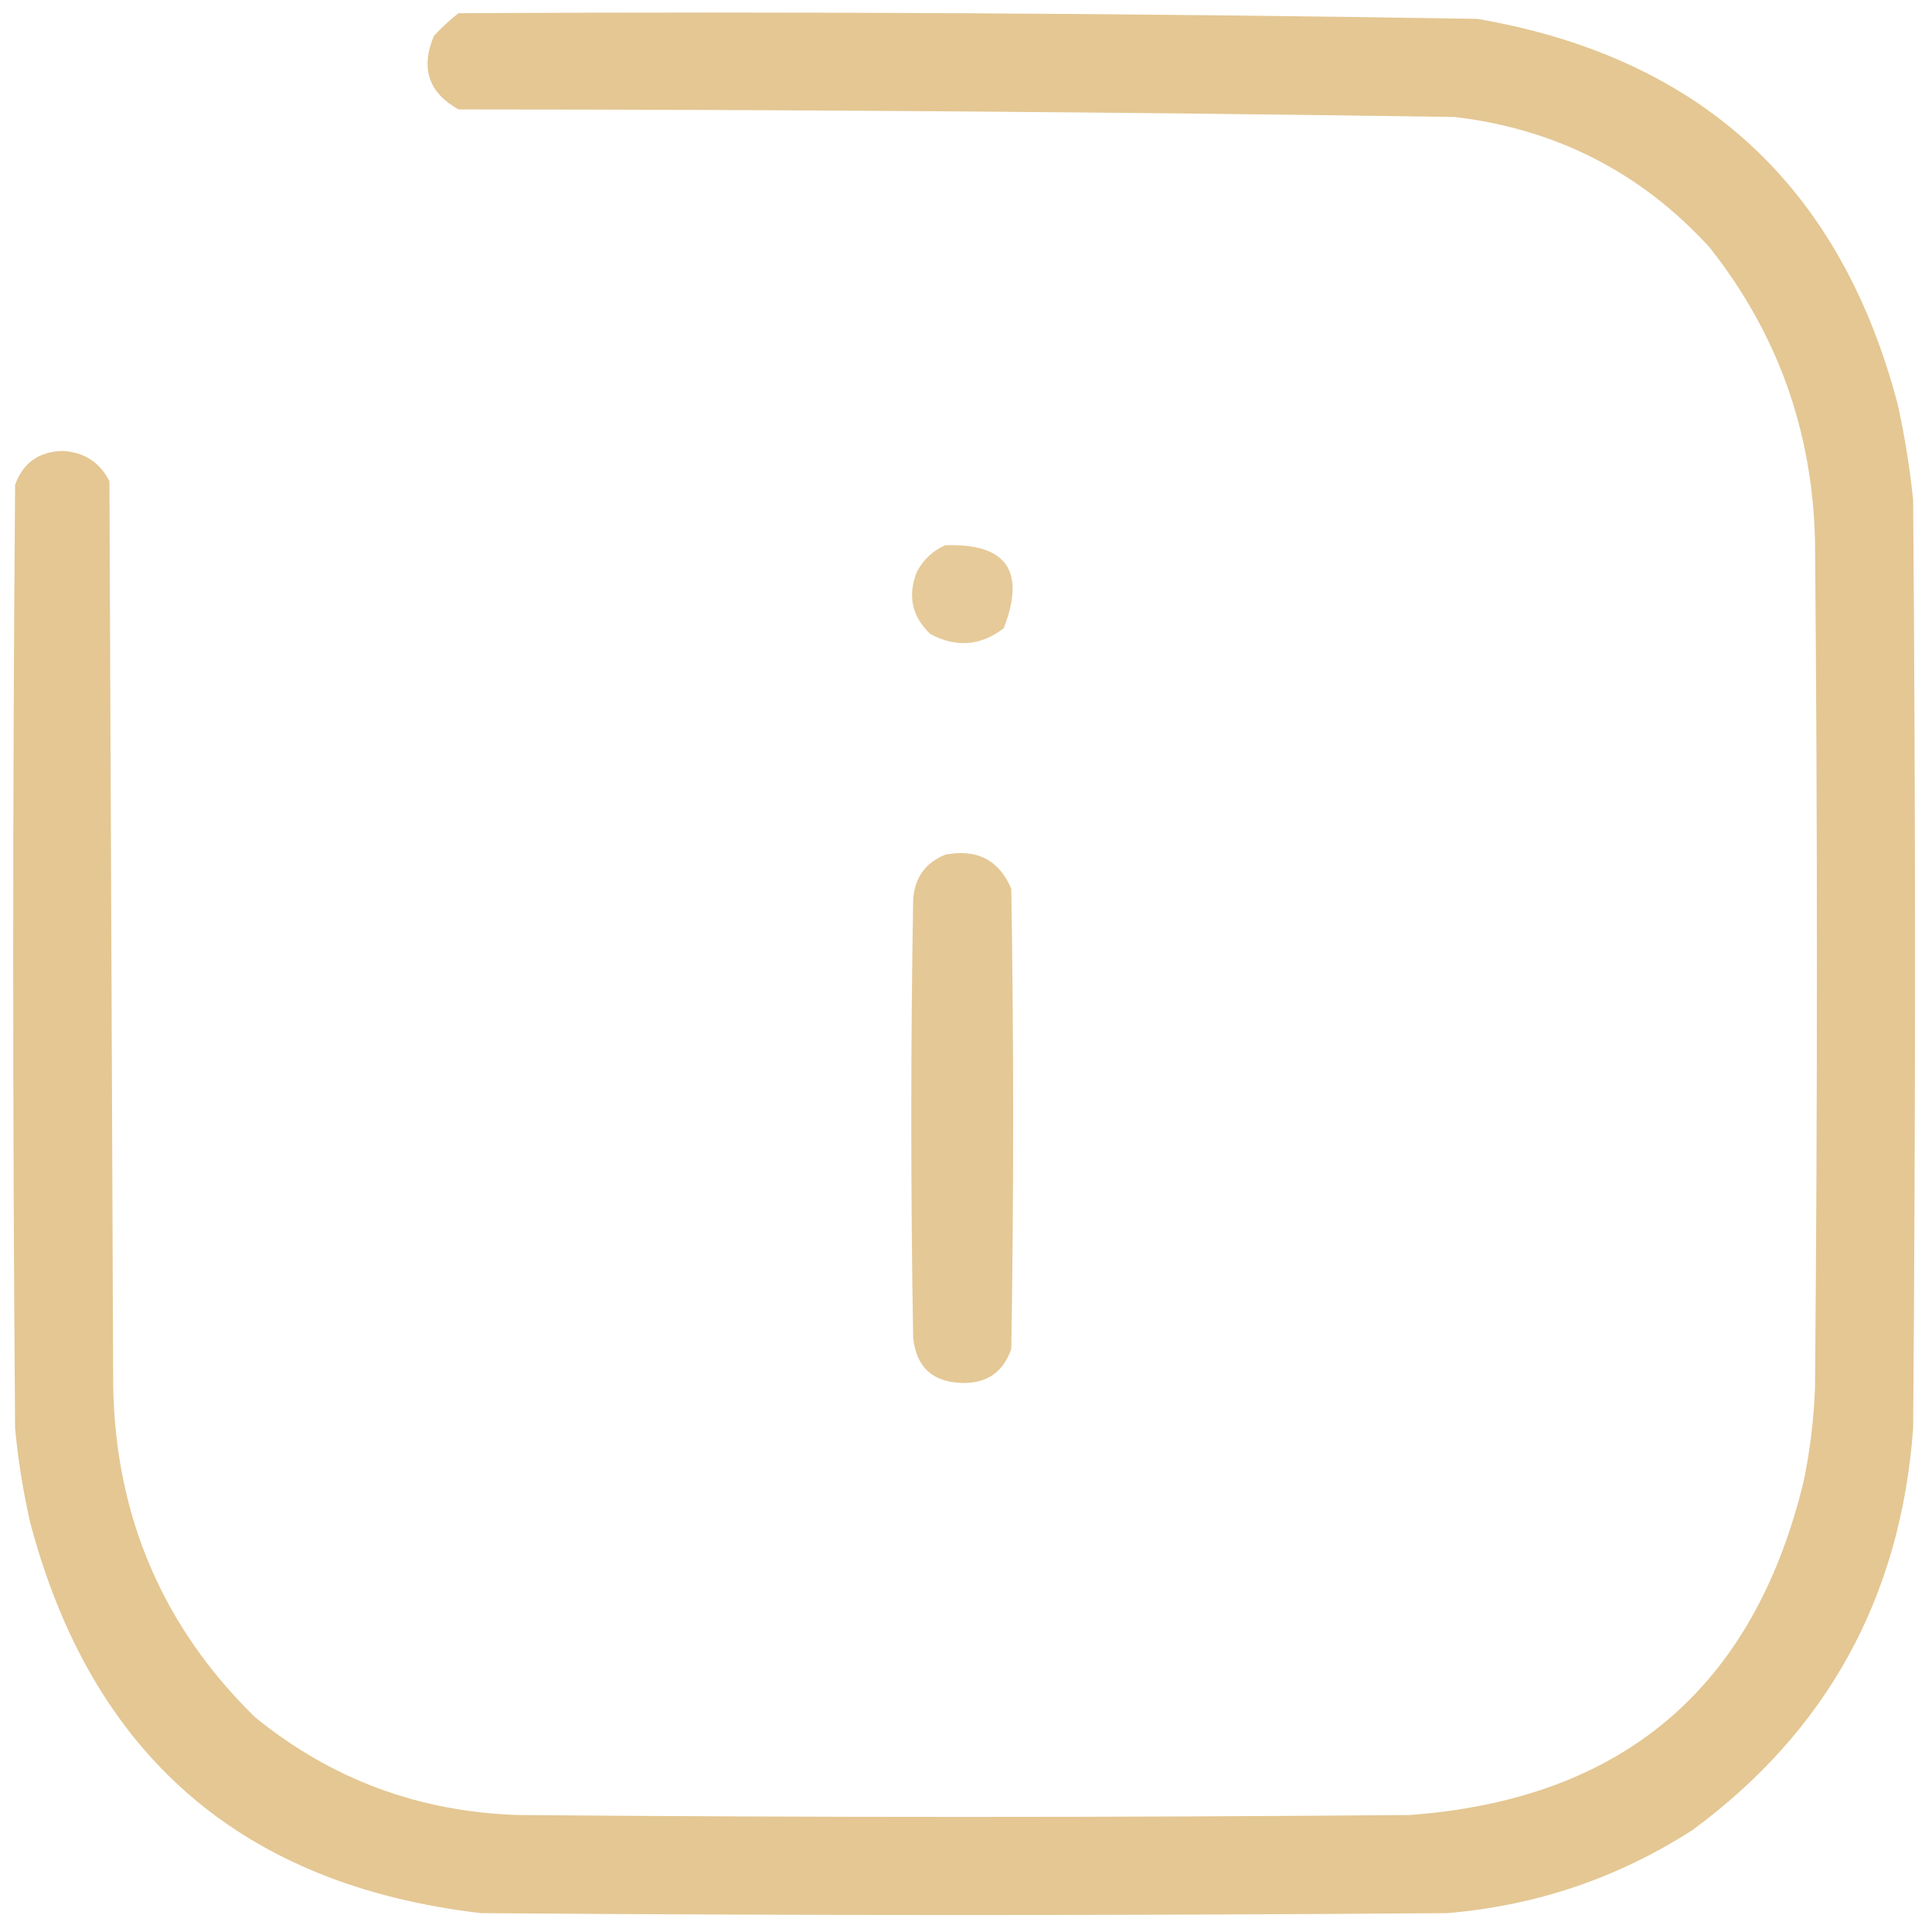 <?xml version="1.0" encoding="UTF-8"?> <svg xmlns="http://www.w3.org/2000/svg" width="512" height="512" viewBox="0 0 512 512" fill="none"><path opacity="0.972" fill-rule="evenodd" clip-rule="evenodd" d="M121.5 3.5C211.524 3.02 301.524 3.52 391.5 5C450.68 15.179 487.847 49.346 503 107.5C504.799 115.758 506.132 124.091 507 132.5C507.667 214.5 507.667 296.5 507 378.5C503.74 423.207 484.24 458.707 448.5 485C428.711 497.708 407.045 505.041 383.5 507C298.167 507.667 212.833 507.667 127.5 507C64.144 499.643 24.311 465.143 8 403.5C6.125 395.252 4.792 386.919 4 378.5C3.333 295.167 3.333 211.833 4 128.5C6.077 122.703 10.244 119.703 16.5 119.5C22.226 119.777 26.393 122.444 29 127.5C29.333 207.5 29.667 287.5 30 367.5C30.641 401.929 43.141 431.096 67.5 455C87.776 471.541 111.11 480.208 137.5 481C216.167 481.667 294.833 481.667 373.5 481C429.917 476.888 464.75 447.388 478 392.5C479.711 384.254 480.711 375.921 481 367.5C481.667 292.833 481.667 218.167 481 143.5C480.36 114.236 471.026 88.236 453 65.5C434.867 45.683 412.367 34.183 385.5 31C297.516 29.698 209.516 29.032 121.5 29C113.553 24.541 111.387 18.041 115 9.5C117.063 7.266 119.229 5.266 121.5 3.5Z" fill="#E3C590"></path><path opacity="0.913" fill-rule="evenodd" clip-rule="evenodd" d="M250.5 144.5C266.729 143.946 271.896 151.279 266 166.5C259.869 171.196 253.369 171.696 246.5 168C241.632 163.291 240.465 157.791 243 151.5C244.767 148.228 247.267 145.895 250.5 144.5Z" fill="#E3C590"></path><path opacity="0.942" fill-rule="evenodd" clip-rule="evenodd" d="M250.5 226.5C258.879 224.885 264.712 227.885 268 235.5C268.667 276.167 268.667 316.833 268 357.5C265.857 363.64 261.524 366.64 255 366.5C247.131 366.296 242.797 362.296 242 354.5C241.333 315.833 241.333 277.167 242 238.5C242.353 232.66 245.187 228.66 250.5 226.5Z" fill="#E3C590"></path></svg> 